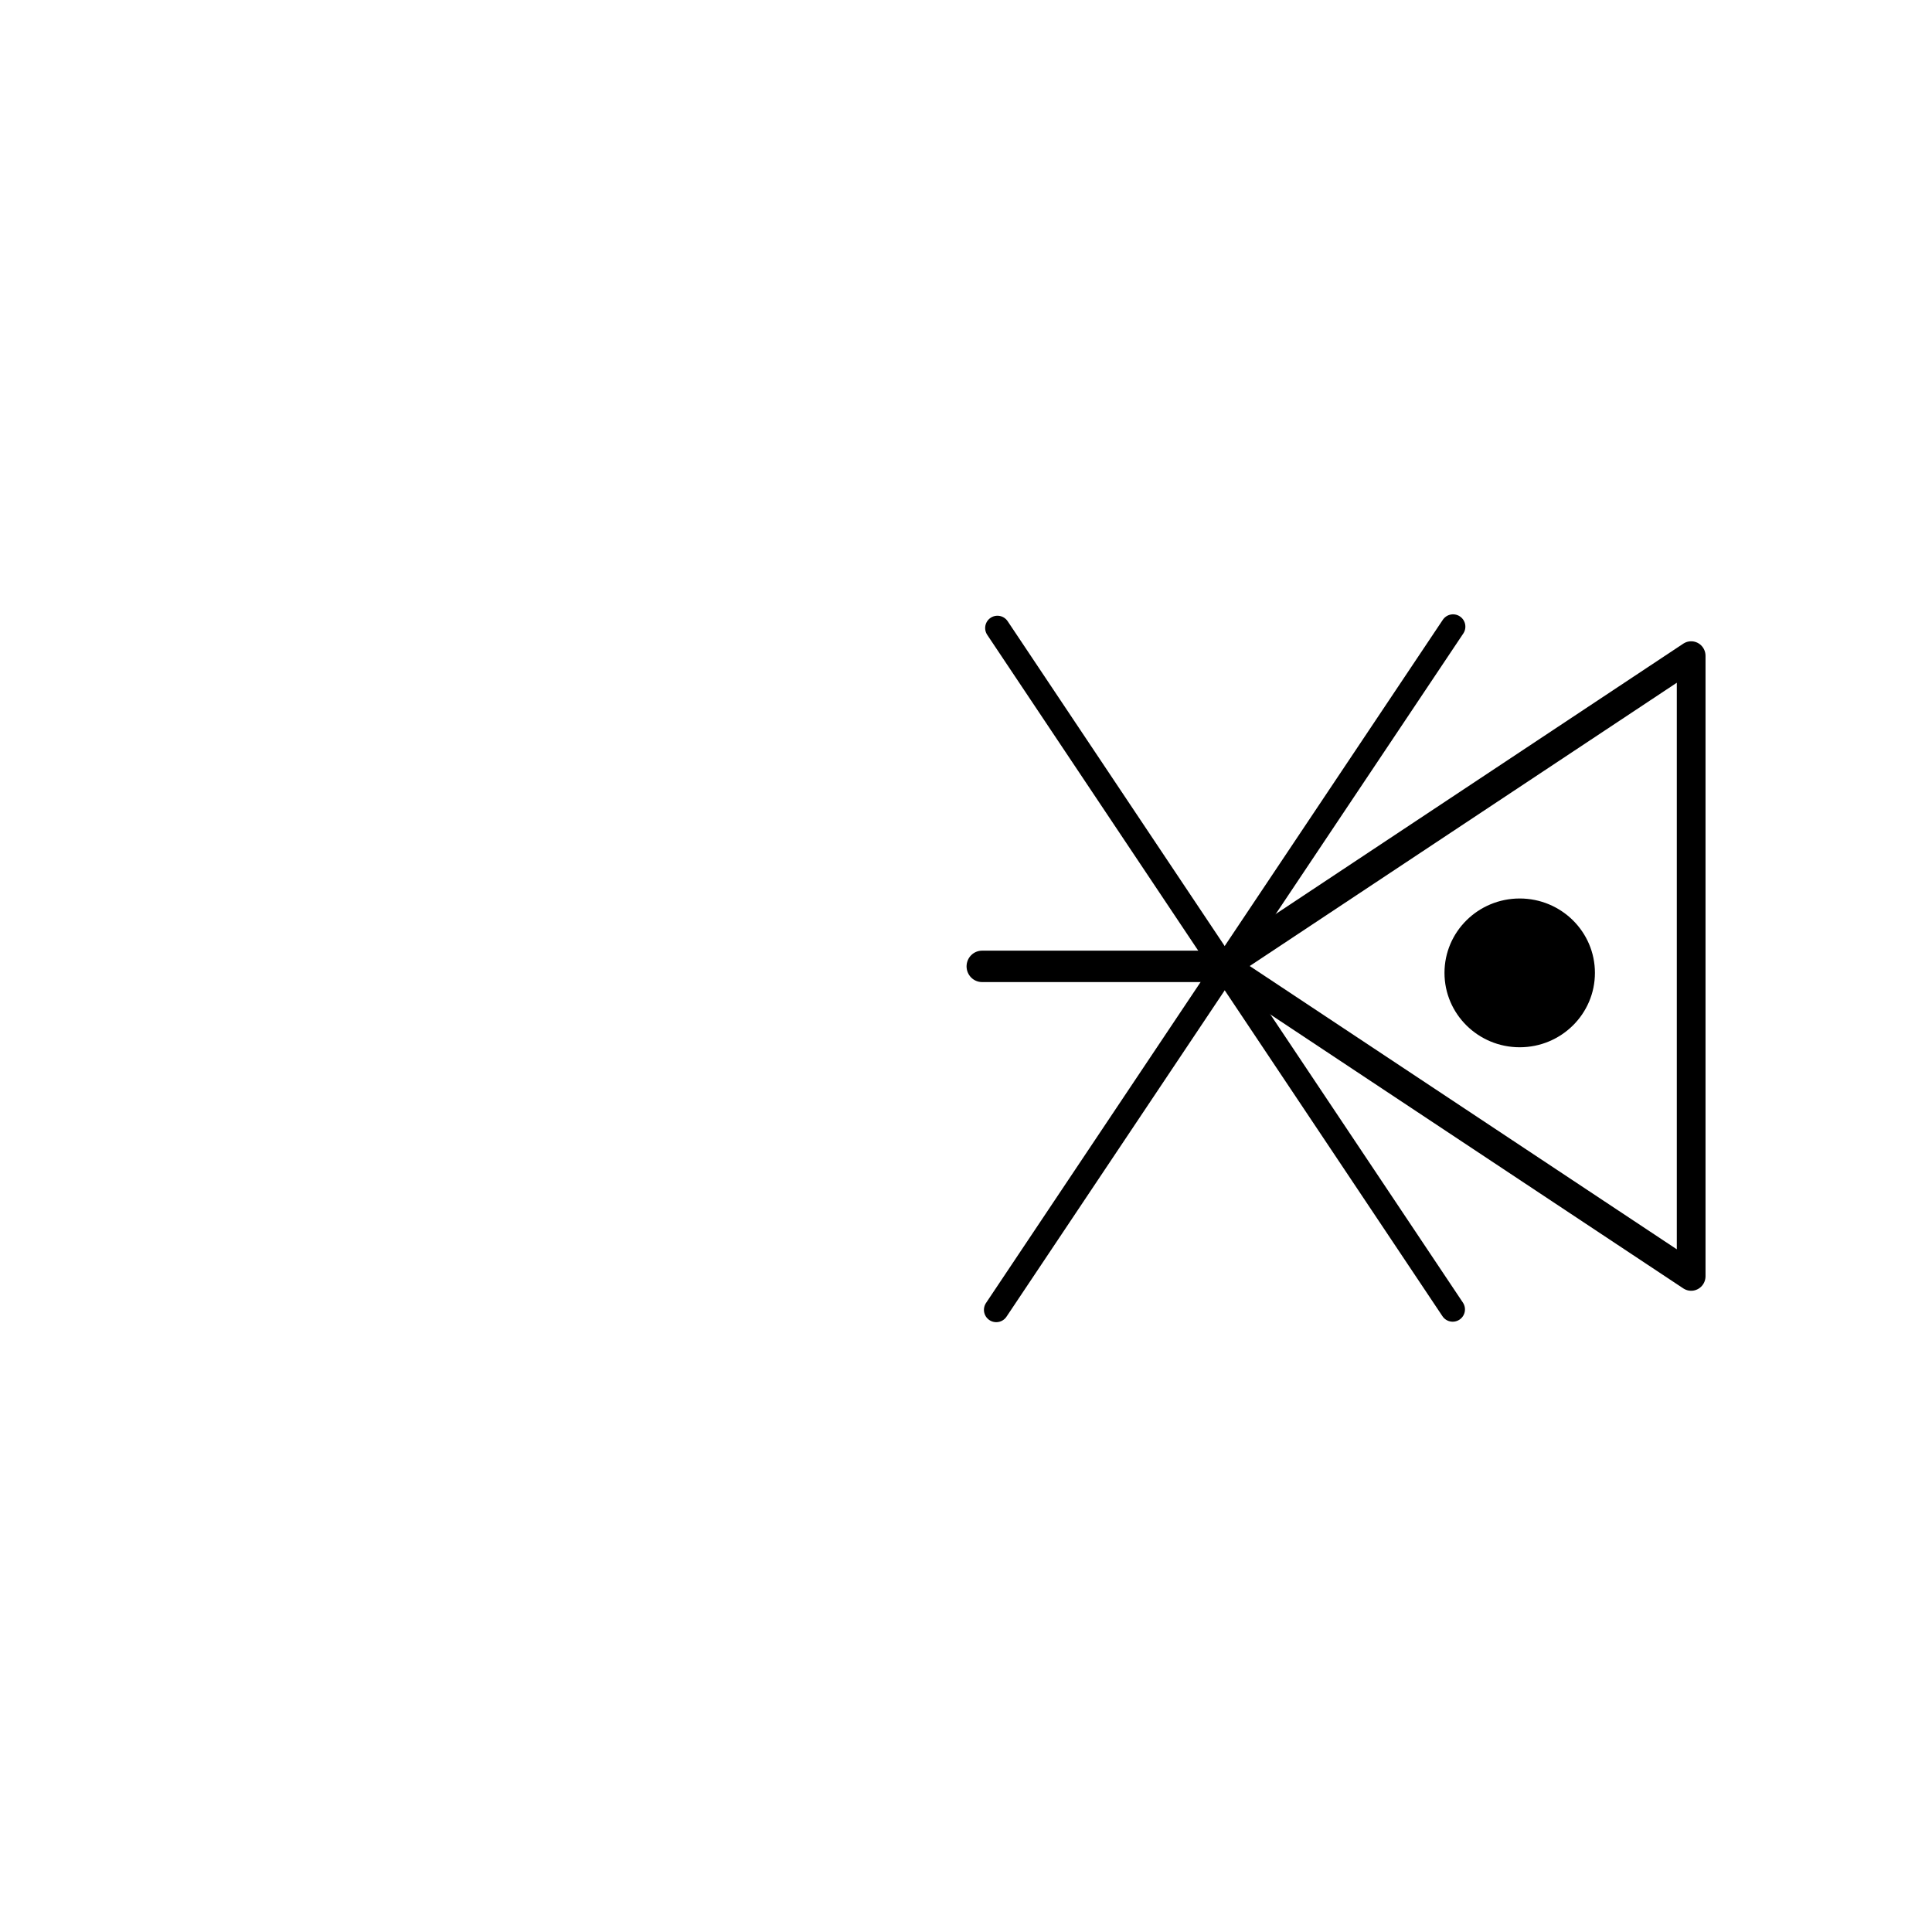 <?xml version="1.0" encoding="UTF-8" standalone="no"?>
<svg
   xmlns:dc="http://purl.org/dc/elements/1.1/"
   xmlns:cc="http://creativecommons.org/ns#"
   xmlns:rdf="http://www.w3.org/1999/02/22-rdf-syntax-ns#"
   xmlns:svg="http://www.w3.org/2000/svg"
   xmlns="http://www.w3.org/2000/svg"
   width="600"
   height="600"
   viewBox="0 0 600 600"
   id="svg22636"
   version="1.1">
  <defs
     id="defs22638" />
  <g
     id="g17311">
    <g
       id="g20410"
       transform="matrix(0.997,0,0,1.01,-44.216,-3.872)">
      <g
         transform="matrix(0,0.496,-0.485,0,806.553,151.836)"
         id="g23386"
         style="stroke-width:18.233;stroke-miterlimit:4;stroke-dasharray:none" />
      <ellipse
         transform="matrix(0,1,-1,0,0,0)"
         ry="23.43"
         rx="22.873"
         cy="-517.727"
         cx="302.978"
         id="path23200"
         style="fill:#000000;fill-opacity:1;fill-rule:nonzero;stroke:none;stroke-width:9;stroke-miterlimit:4;stroke-dasharray:none;stroke-opacity:1" />
      <path
         id="path23358"
         d="m 571.136,205.49 c 0,0 -145.672,95.381 -145.672,95.381 48.557,31.794 97.115,63.587 145.672,95.381 z"
         style="opacity:1;fill:none;fill-rule:evenodd;stroke:#000000;stroke-width:8.944;stroke-linecap:round;stroke-linejoin:round;stroke-miterlimit:4;stroke-dasharray:none;stroke-opacity:1" />
      <path
         id="path23488"
         d="m 425.092,300.976 c -74.836,0 -74.836,0 -74.836,0"
         style="fill:none;fill-rule:evenodd;stroke:#000000;stroke-width:9.657;stroke-linecap:round;stroke-linejoin:miter;stroke-miterlimit:4;stroke-dasharray:none;stroke-opacity:1" />
    </g>
    <g
       id="g4842"
       transform="translate(-4.285,-451.685)">
      <path
         id="path4773"
         d="M 314.047,646.722 455.431,858.335"
         style="fill:none;fill-rule:evenodd;stroke:#000000;stroke-width:7.629;stroke-linecap:round;stroke-linejoin:miter;stroke-miterlimit:4;stroke-dasharray:none;stroke-opacity:1" />
      <path
         id="path4773-6"
         d="M 455.543,646.297 313.68,858.47"
         style="fill:none;fill-rule:evenodd;stroke:#000000;stroke-width:7.652;stroke-linecap:round;stroke-linejoin:miter;stroke-miterlimit:4;stroke-dasharray:none;stroke-opacity:1" />
    </g>
  </g>
</svg>
